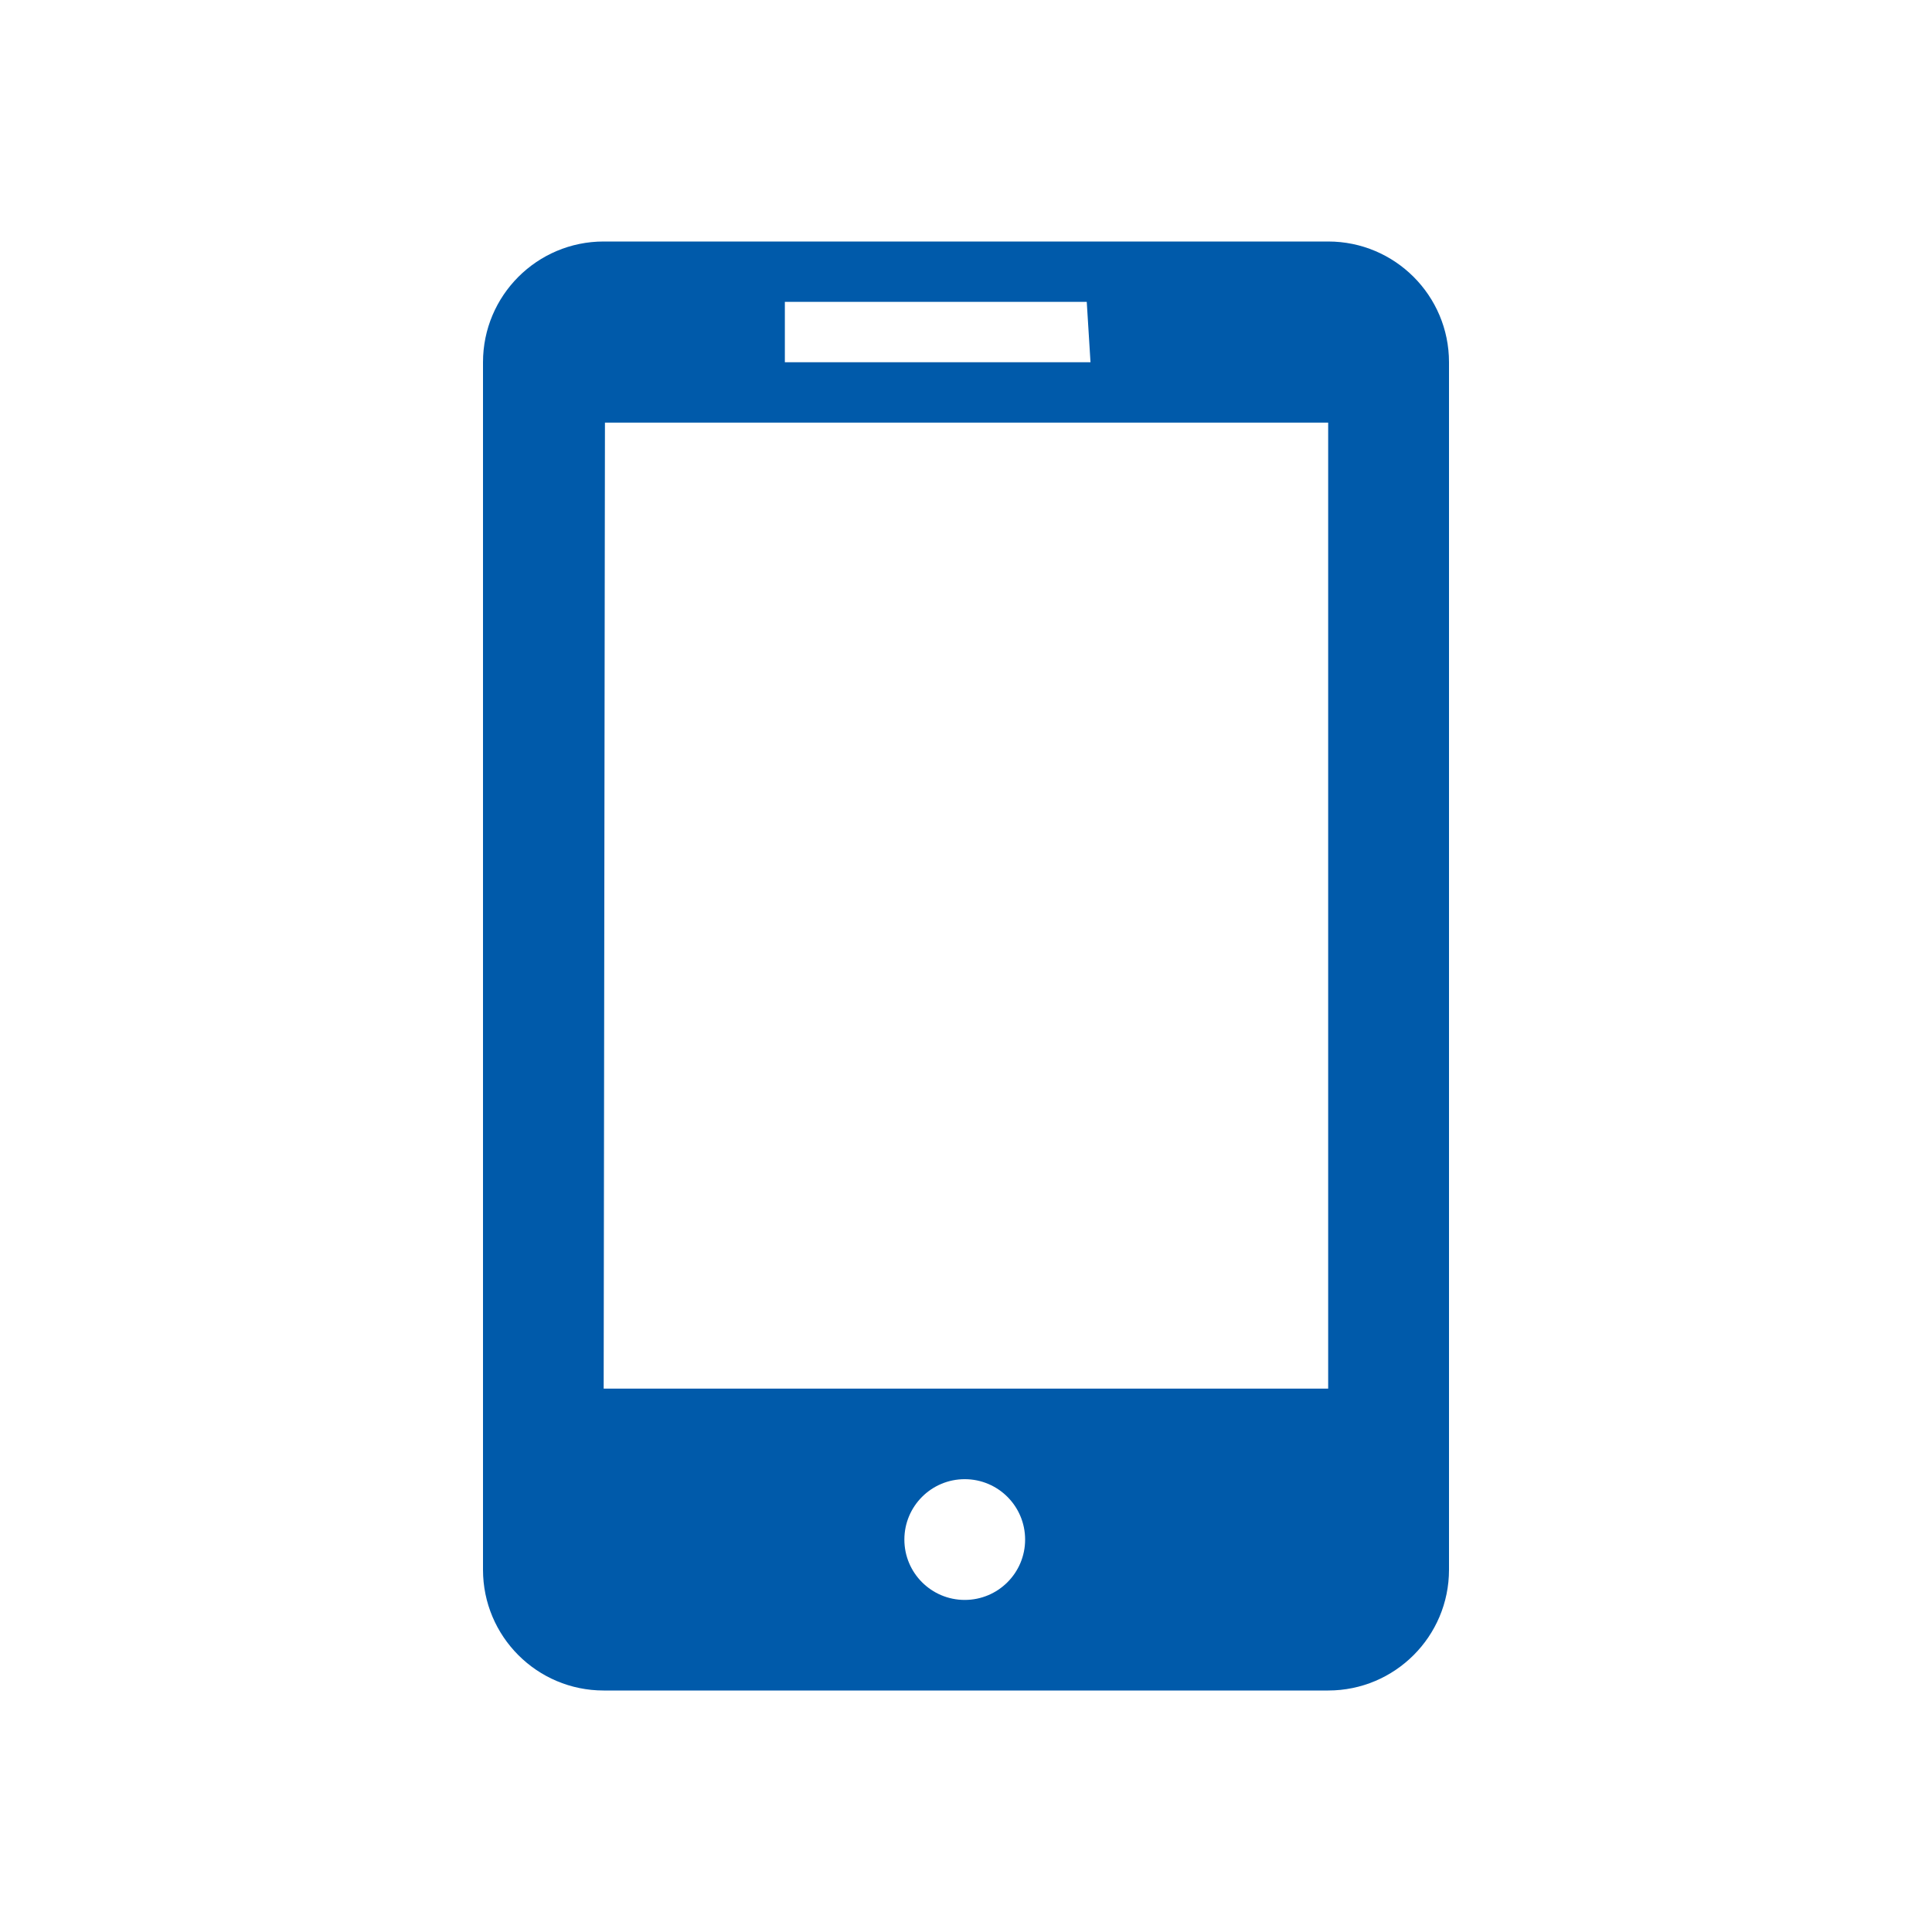 <?xml version="1.0" encoding="UTF-8"?> <svg xmlns="http://www.w3.org/2000/svg" width="50" height="50" viewBox="0 0 50 50" fill="none"> <path d="M34.373 6.25H15.623C13.898 6.25 12.5 7.65 12.5 9.375V40.625C12.5 42.35 13.898 43.75 15.623 43.75H34.373C36.1 43.75 37.5 42.35 37.5 40.625V9.375C37.5 7.65 36.1 6.25 34.373 6.25ZM20.312 7.812H28.125L28.222 9.375H20.312V7.812ZM24.967 41.406C24.105 41.406 23.405 40.708 23.405 39.844C23.405 38.98 24.105 38.281 24.967 38.281C25.831 38.281 26.53 38.98 26.53 39.844C26.53 40.708 25.83 41.406 24.967 41.406ZM34.373 35.938H15.623L15.656 10.938H34.373V35.938Z" fill="#005AAA"></path> </svg> 